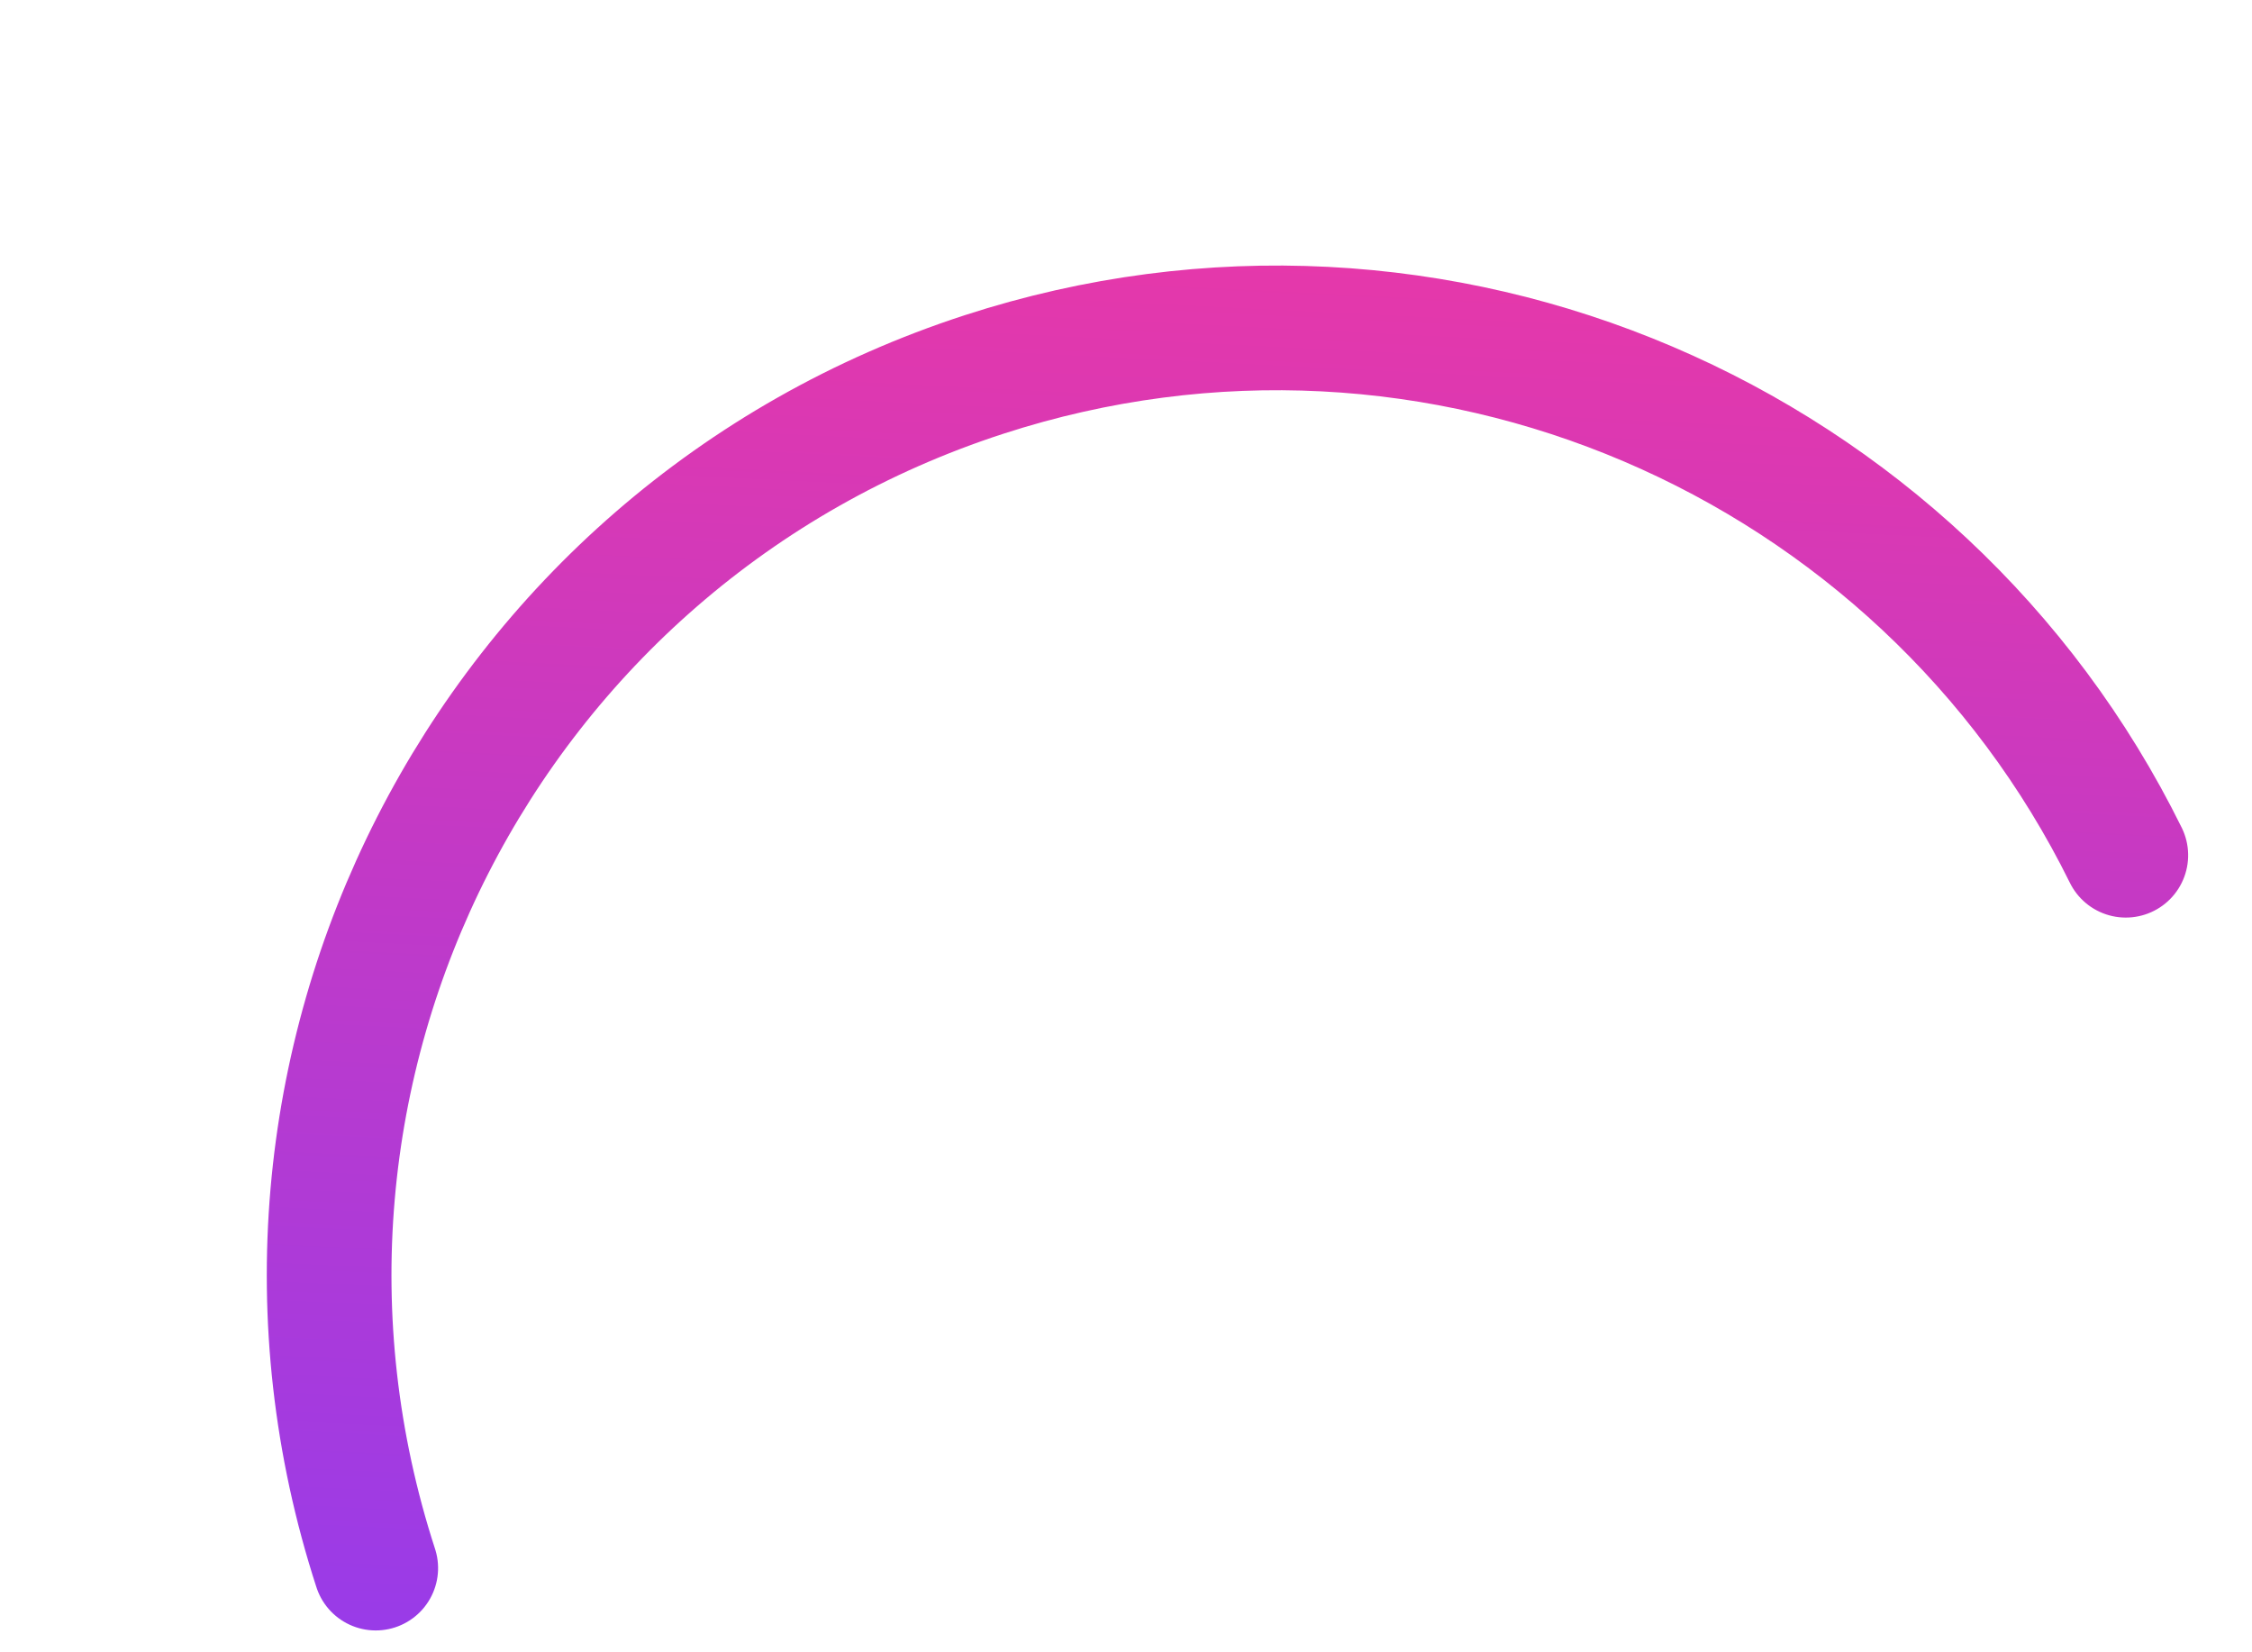 <?xml version="1.0" encoding="UTF-8"?>
<svg width="289px" height="212px" viewBox="0 0 289 212" version="1.1" xmlns="http://www.w3.org/2000/svg" xmlns:xlink="http://www.w3.org/1999/xlink">
    <!-- Generator: Sketch 51.2 (57519) - http://www.bohemiancoding.com/sketch -->
    <title>grafismo 2</title>
    <desc>Created with Sketch.</desc>
    <defs>
        <linearGradient x1="-52.907%" y1="-17.539%" x2="122.068%" y2="112.404%" id="linearGradient-1">
            <stop stop-color="#7D3CFF" offset="0%"></stop>
            <stop stop-color="#FF3795" offset="100%"></stop>
        </linearGradient>
    </defs>
    <g id="MGM" stroke="none" stroke-width="1" fill="none" fill-rule="evenodd" stroke-linecap="round" stroke-linejoin="round">
        <g id="landing-page_V2" transform="translate(133, -1664)" stroke="url(#linearGradient-1)" stroke-width="16">
            <g id="grafismo-2" transform="translate(11.5, 1770) rotate(-108) translate(-11.5, -1770) translate(-50, 1649)">
                <path d="M18.278,241.865 C77.072,233.334 122.235,182.724 122.235,121.565 C122.235,54.427 67.808,0 0.67,0" id="Oval-2"></path>
            </g>
        </g>
    </g>
</svg>